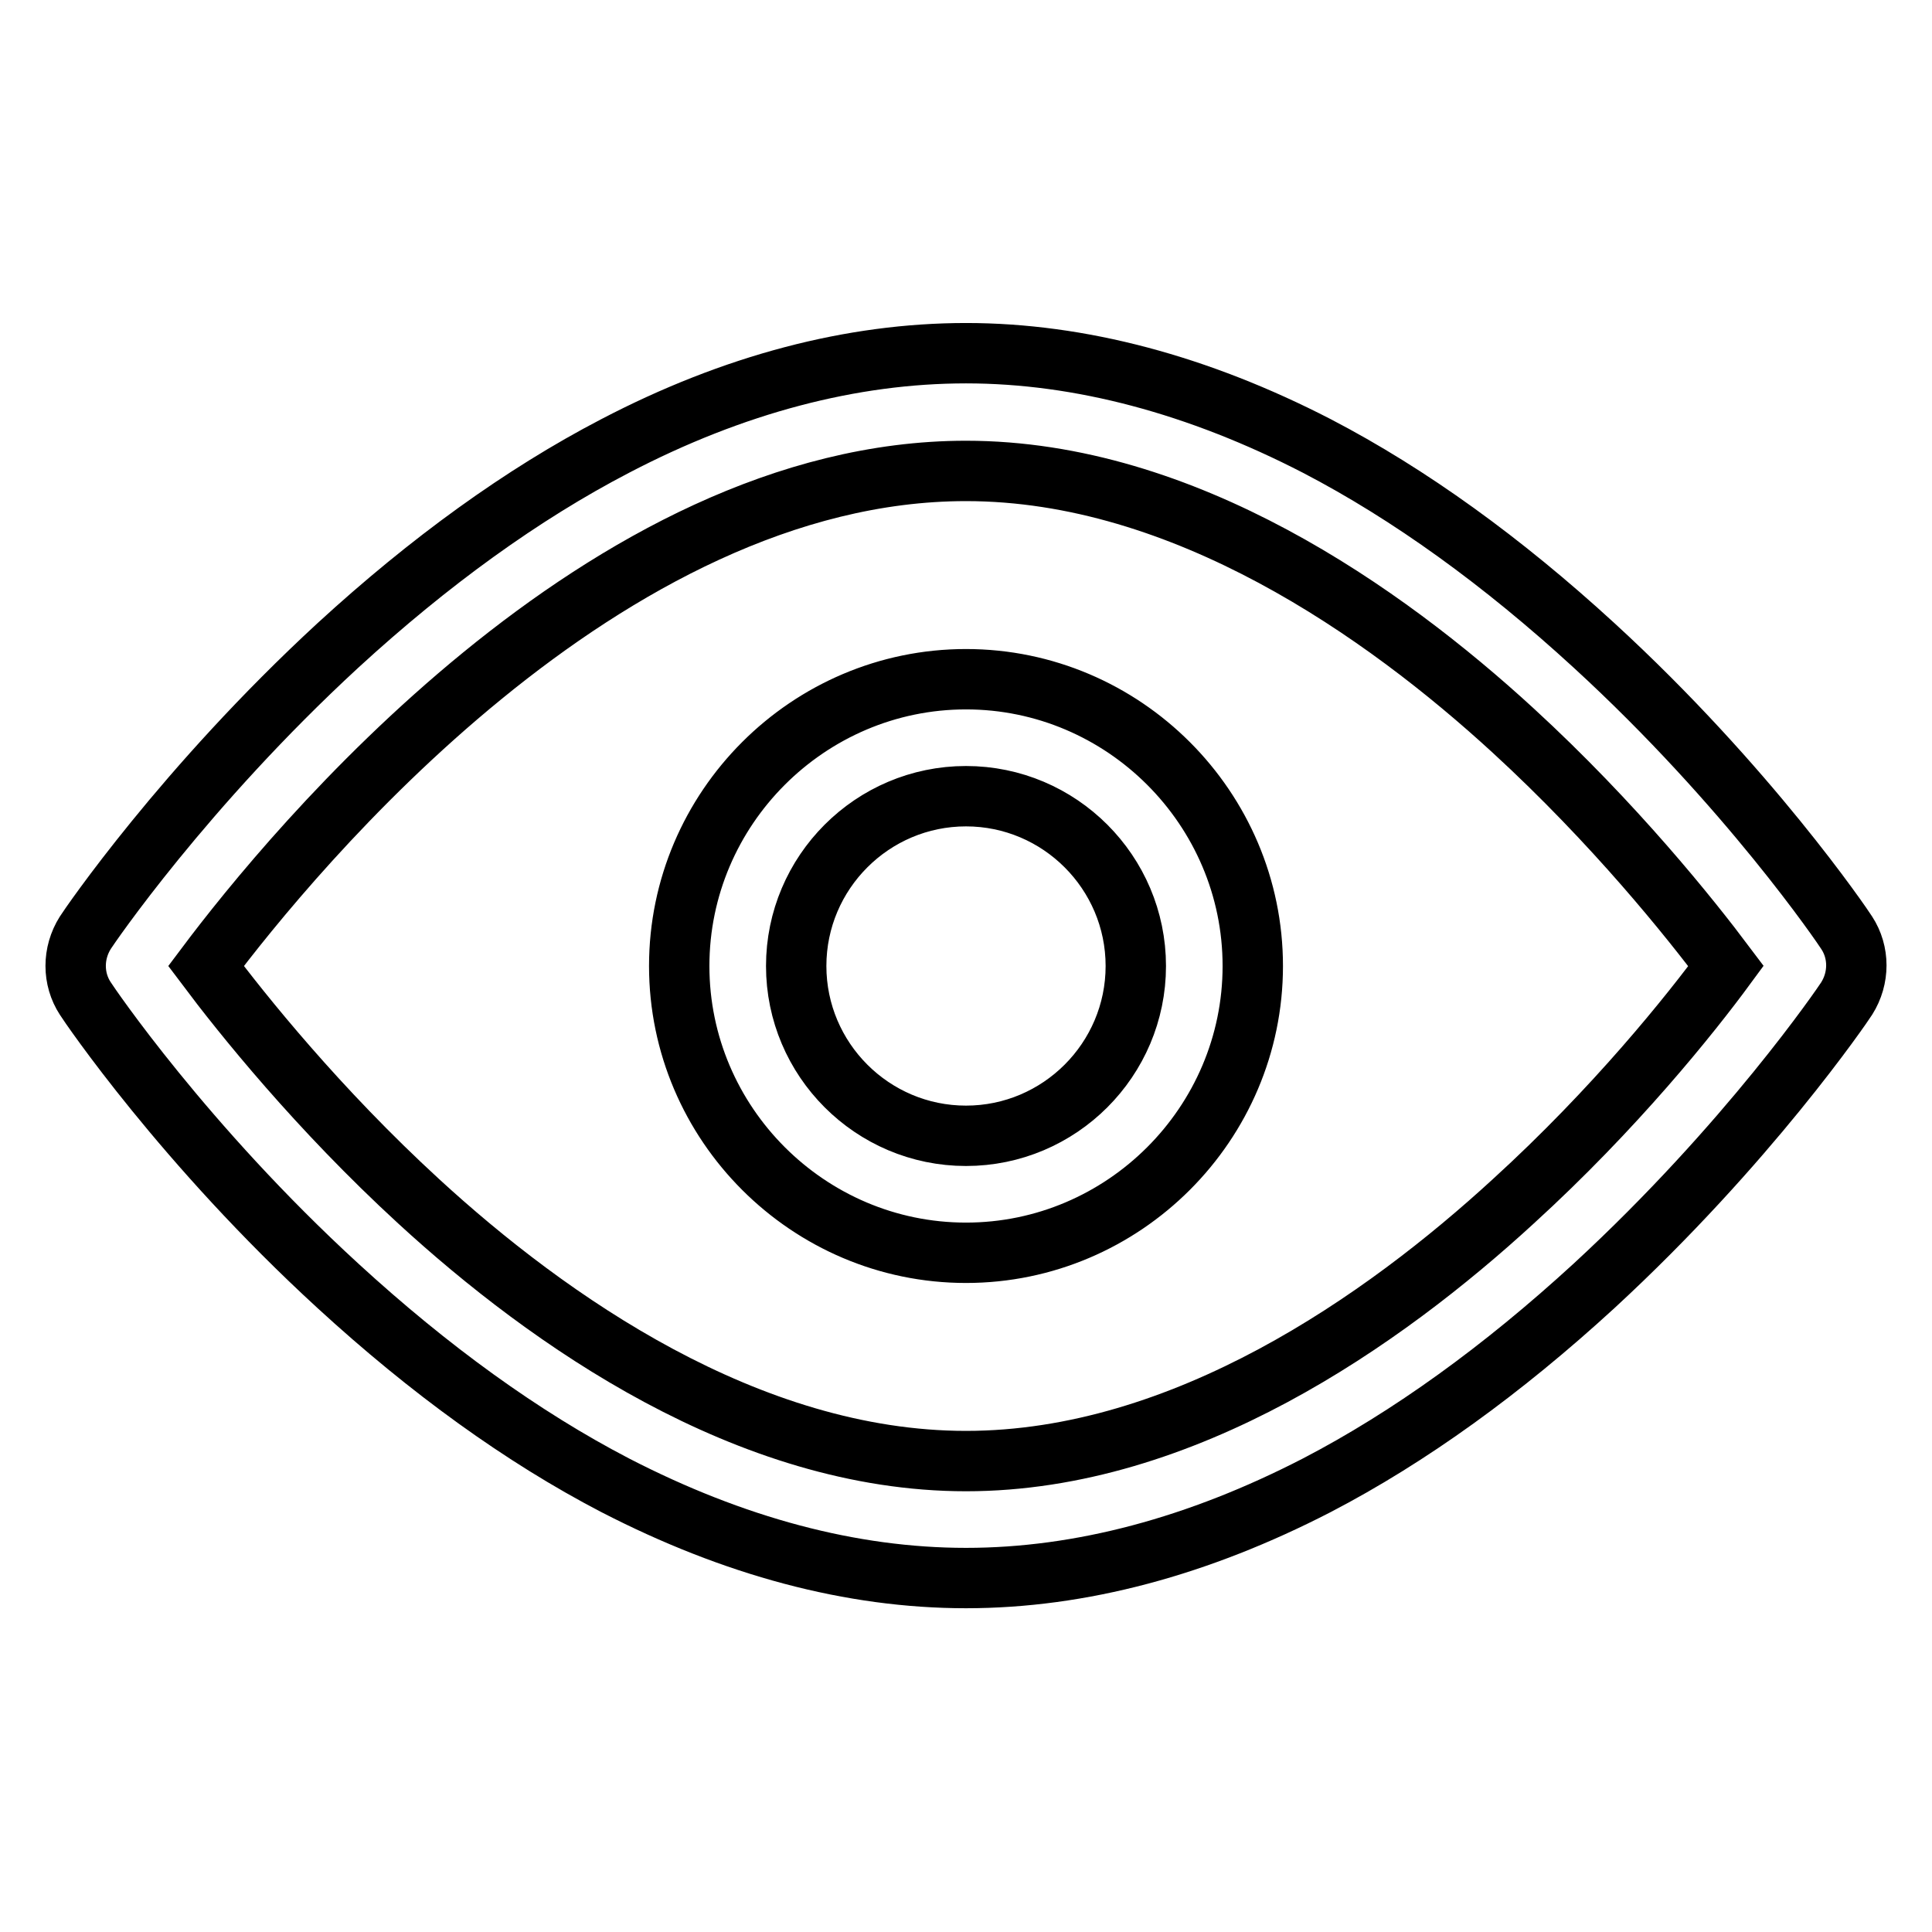 <?xml version="1.0" encoding="utf-8"?>
<!-- Svg Vector Icons : http://www.onlinewebfonts.com/icon -->
<!DOCTYPE svg PUBLIC "-//W3C//DTD SVG 1.1//EN" "http://www.w3.org/Graphics/SVG/1.1/DTD/svg11.dtd">
<svg version="1.1" xmlns="http://www.w3.org/2000/svg" xmlns:xlink="http://www.w3.org/1999/xlink" x="0px" y="0px" viewBox="0 0 256 256" enable-background="new 0 0 256 256" xml:space="preserve">
<g> <path stroke-width="8" fill-opacity="0" stroke="#000000"  d="M128,209.1c-15.2,0-30.8-4.2-46.5-12.3c-12.3-6.4-24.6-15.3-36.7-26.4c-20.4-18.7-33-37.3-33.5-38.1 c-1.7-2.6-1.7-6,0-8.7c0.5-0.8,13.1-19.3,33.5-38.1c12.1-11.1,24.4-20,36.7-26.4c15.7-8.2,31.4-12.3,46.5-12.3s30.8,4.2,46.5,12.3 c12.3,6.4,24.6,15.3,36.7,26.4c20.4,18.7,33,37.3,33.5,38.1c1.7,2.6,1.7,6,0,8.7c-0.5,0.8-13.1,19.3-33.5,38.1 c-12.1,11.1-24.4,20-36.7,26.4C158.8,204.9,143.2,209.1,128,209.1z M27.3,128c4.8,6.4,14.8,18.9,28.2,31.2 c17.1,15.7,43.6,34.4,72.5,34.4s55.4-18.7,72.5-34.4c13.5-12.3,23.5-24.8,28.2-31.2c-4.8-6.4-14.8-18.9-28.2-31.2 c-17.1-15.7-43.6-34.4-72.5-34.4C80.1,62.4,38.7,112.8,27.3,128z M128,166c-20.9,0-38-17.1-38-38c0-20.9,17.1-38,38-38 c20.9,0,38,17.1,38,38C166,148.9,148.9,166,128,166z M128,105.5c-12.4,0-22.5,10.1-22.5,22.5c0,12.4,10.1,22.5,22.5,22.5 s22.5-10.1,22.5-22.5C150.5,115.6,140.4,105.5,128,105.5z"/></g>
</svg>